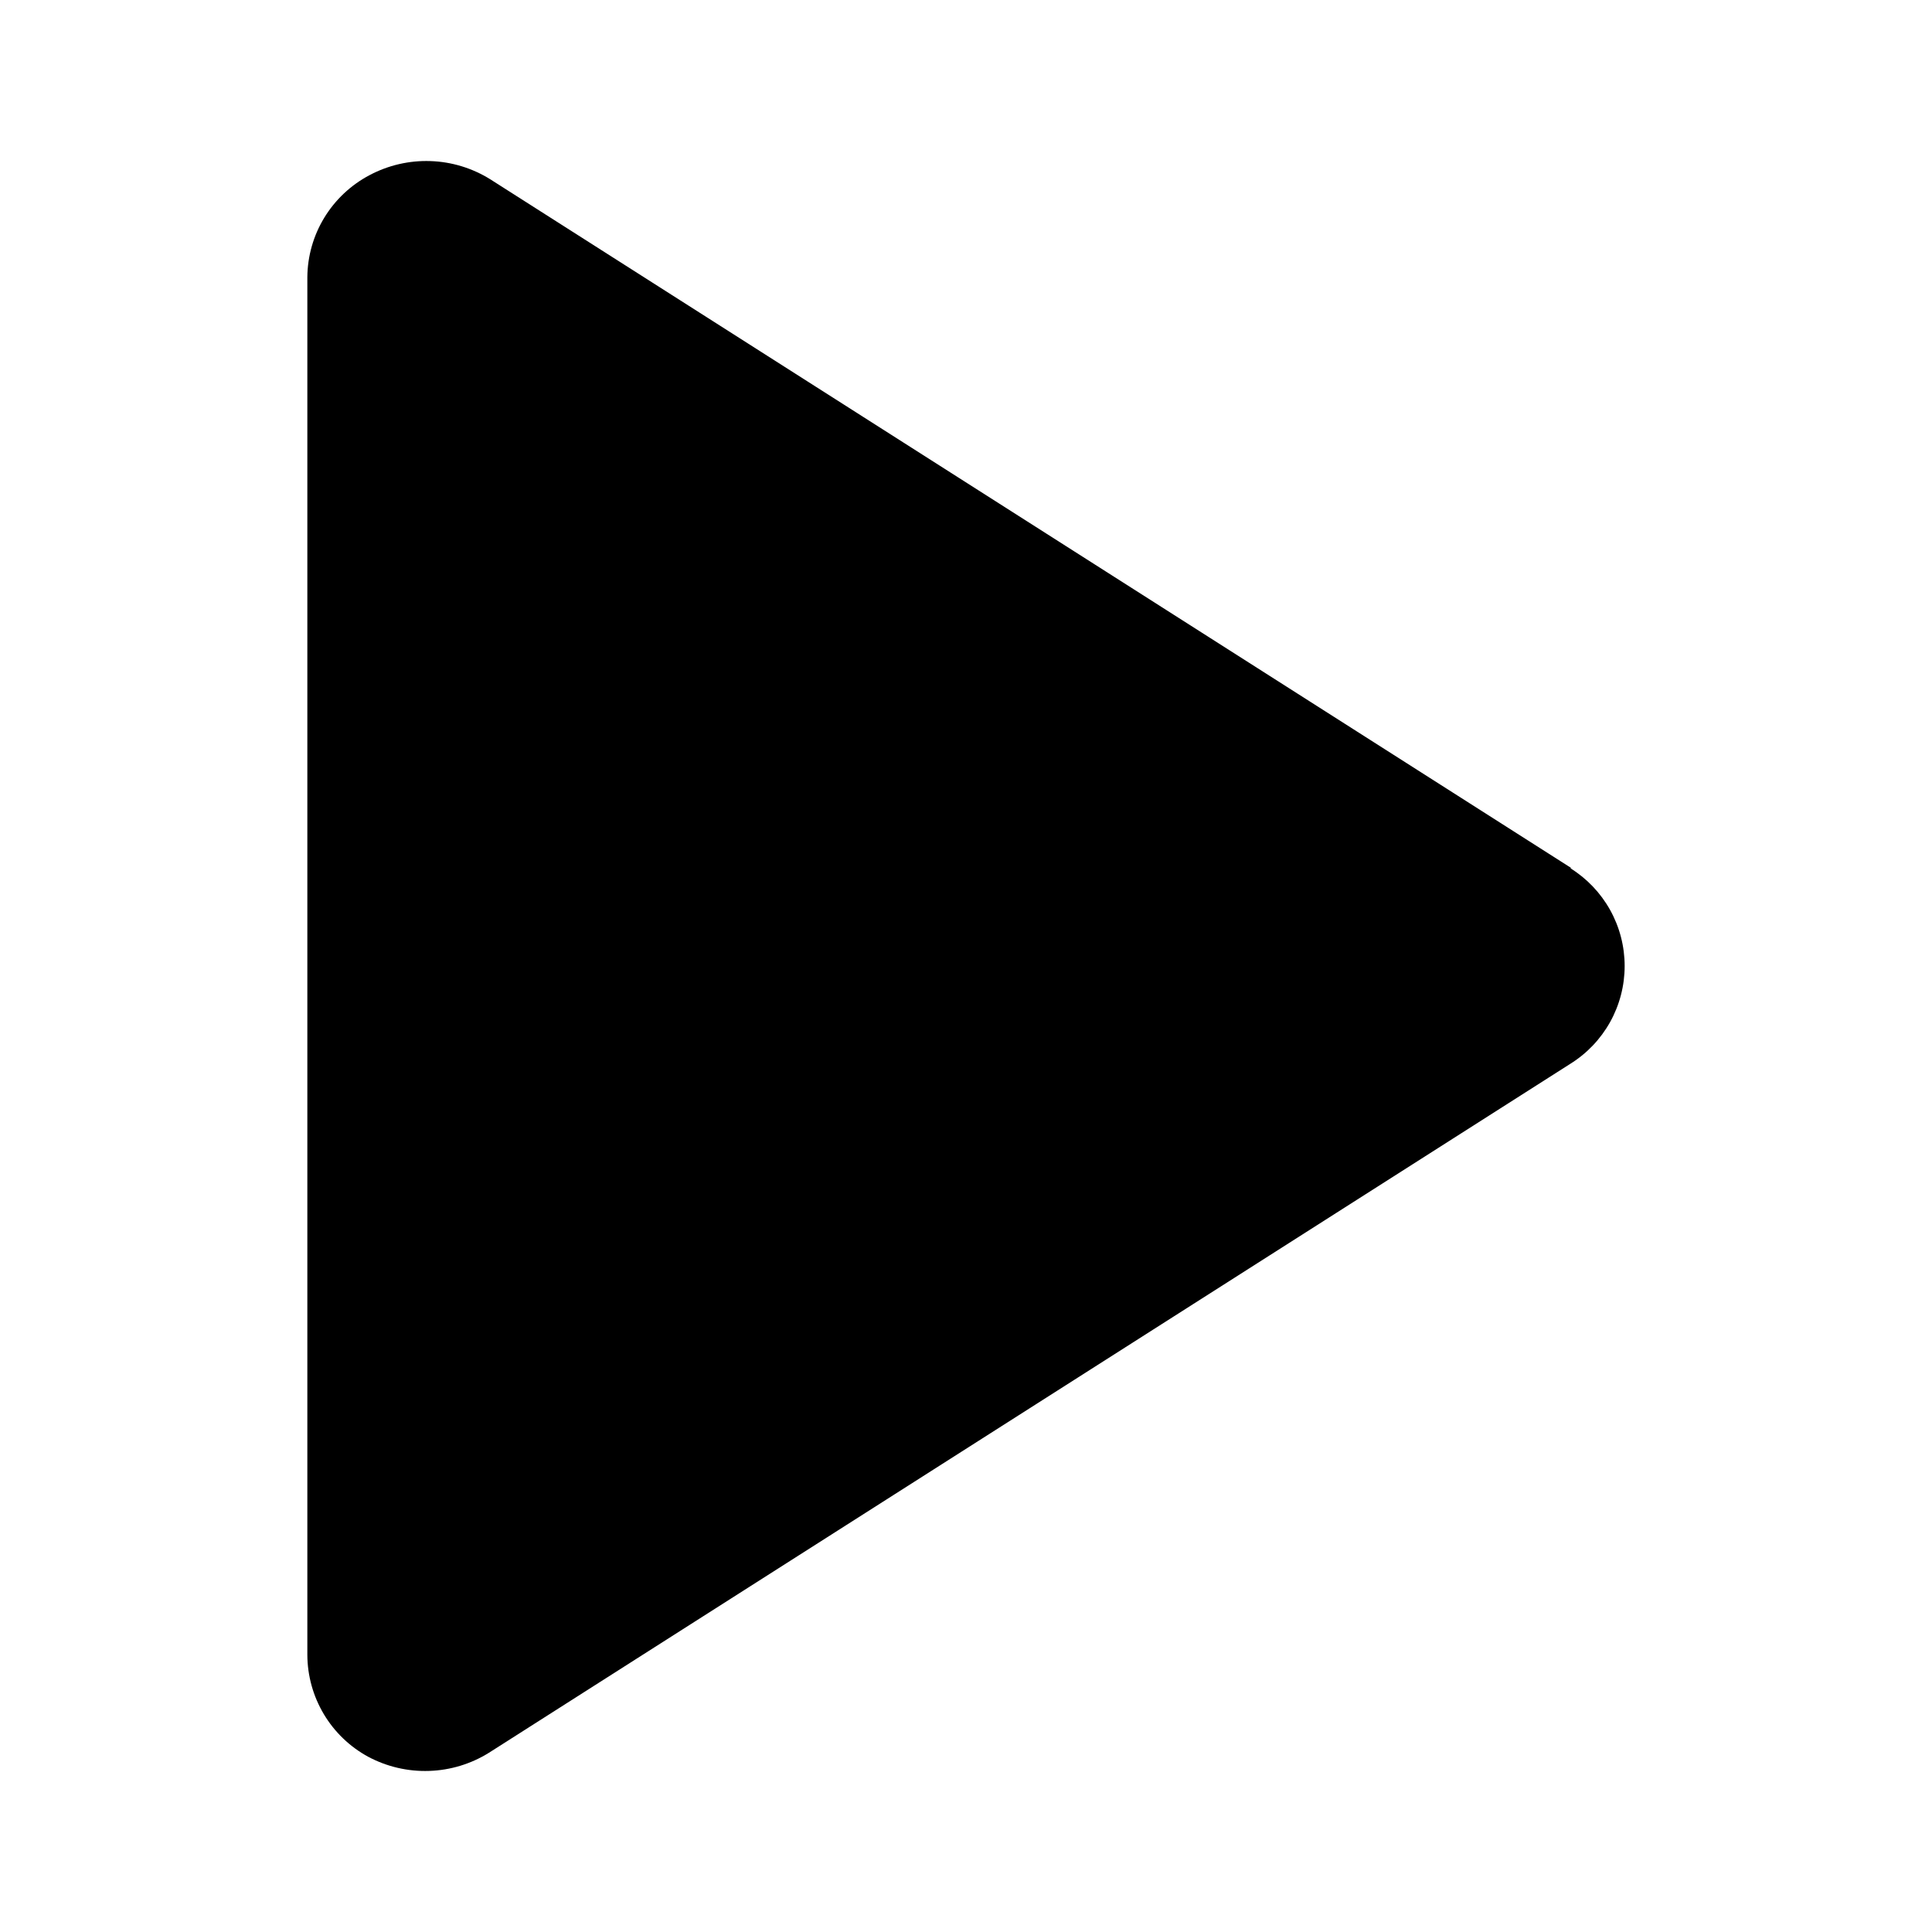 <svg width="48" height="48" viewBox="0 0 48 48" fill="none" xmlns="http://www.w3.org/2000/svg">
<path d="M39.041 21.568L12.18 4.454C11.732 4.175 11.219 4.019 10.692 4.002C10.165 3.984 9.642 4.106 9.177 4.354C8.716 4.598 8.329 4.962 8.057 5.408C7.786 5.853 7.64 6.364 7.636 6.886V41.114C7.638 41.633 7.779 42.141 8.045 42.587C8.31 43.032 8.691 43.398 9.147 43.646C9.612 43.894 10.135 44.016 10.662 43.998C11.189 43.981 11.702 43.825 12.149 43.546L39.011 26.432C39.425 26.175 39.766 25.817 40.003 25.392C40.24 24.966 40.364 24.487 40.364 24C40.364 23.513 40.24 23.034 40.003 22.608C39.766 22.183 39.425 21.825 39.011 21.568H39.041Z" fill="black"/>
</svg>
